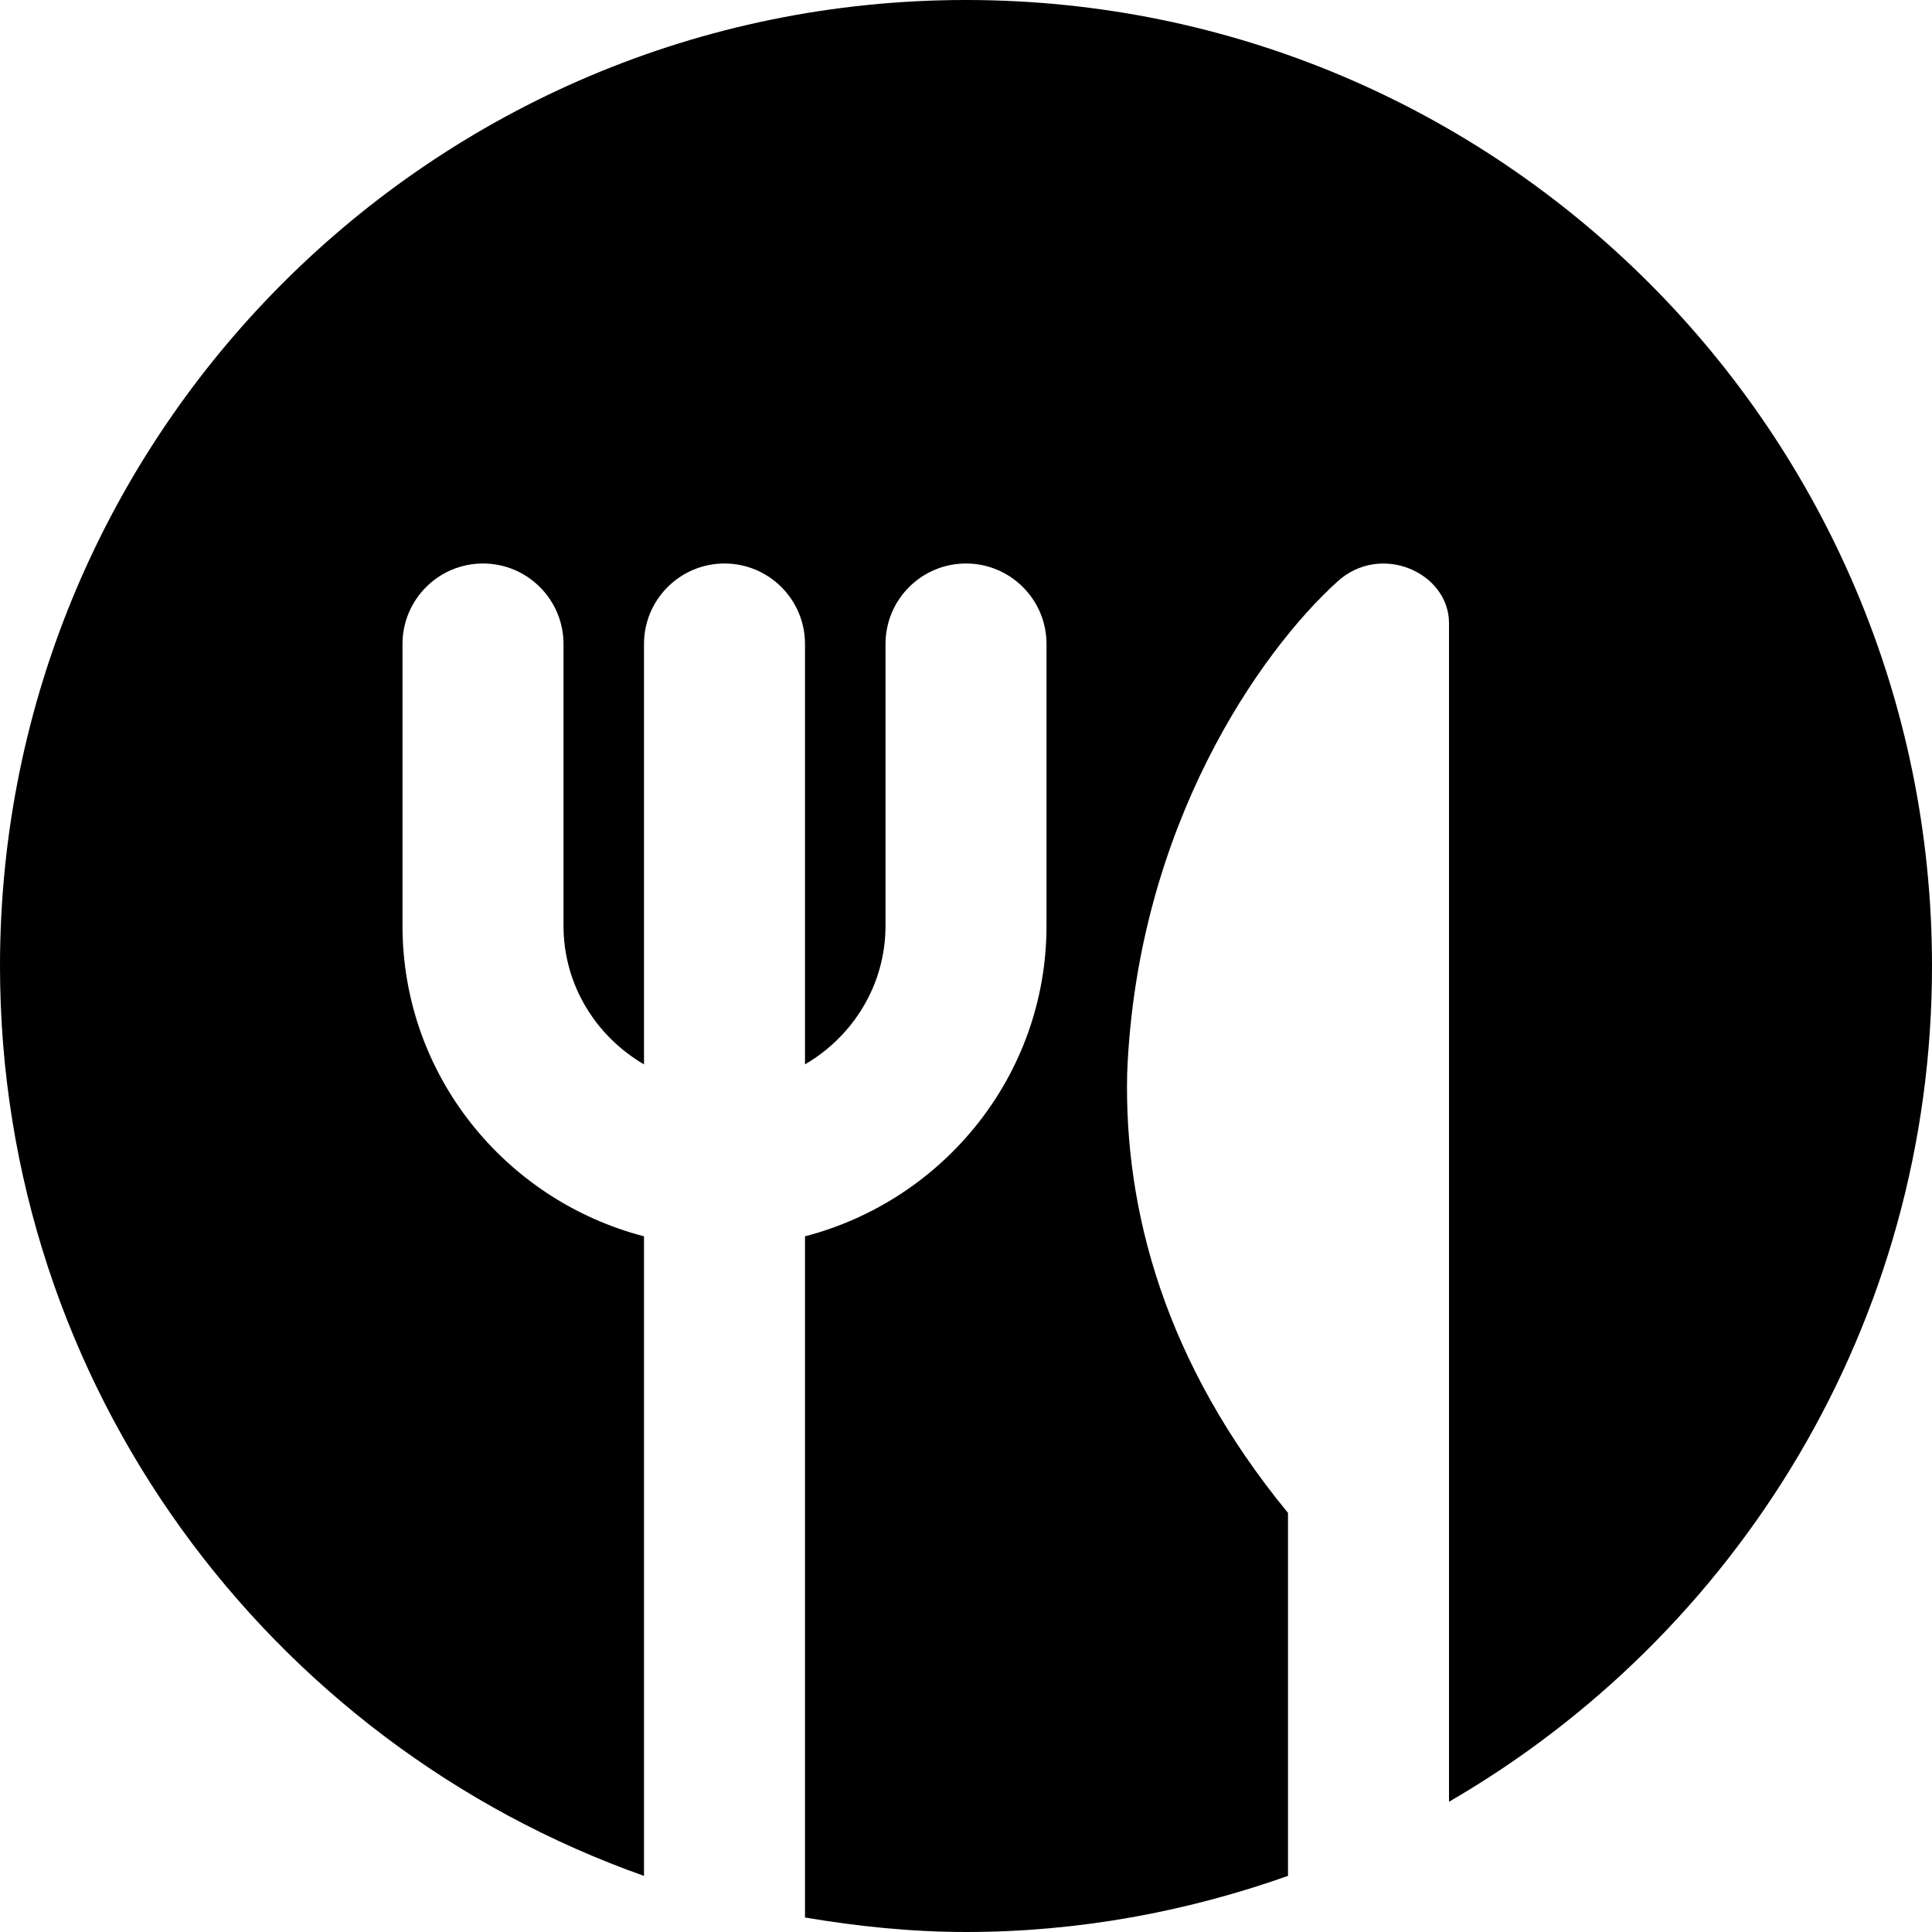 <?xml version="1.0" encoding="UTF-8"?>
<svg xmlns="http://www.w3.org/2000/svg" id="Layer_1" data-name="Layer 1" viewBox="0 0 24 24">
  <path d="M12,0C5.373,0,0,5.373,0,12c0,5.223,3.342,9.654,8,11.303v-7.945c-1.72-.447-3-2-3-3.858v-3.5c0-.552,.448-1,1-1s1,.448,1,1v3.5c0,.737,.405,1.375,1,1.722v-5.222c0-.552,.448-1,1-1s1,.448,1,1v5.222c.595-.347,1-.985,1-1.722v-3.5c0-.552,.448-1,1-1s1,.448,1,1v3.5c0,1.858-1.28,3.411-3,3.858v8.462c.652,.11,1.317,.18,2,.18,1.405,0,2.747-.254,4-.697v-4.509c-1.529-1.861-2.037-3.756-1.998-5.462,.121-3.077,1.666-5.25,2.606-6.102,.535-.497,1.388-.122,1.392,.507v14.645c3.583-2.076,6-5.942,6-10.381C24,5.373,18.627,0,12,0Z"/>
</svg>
